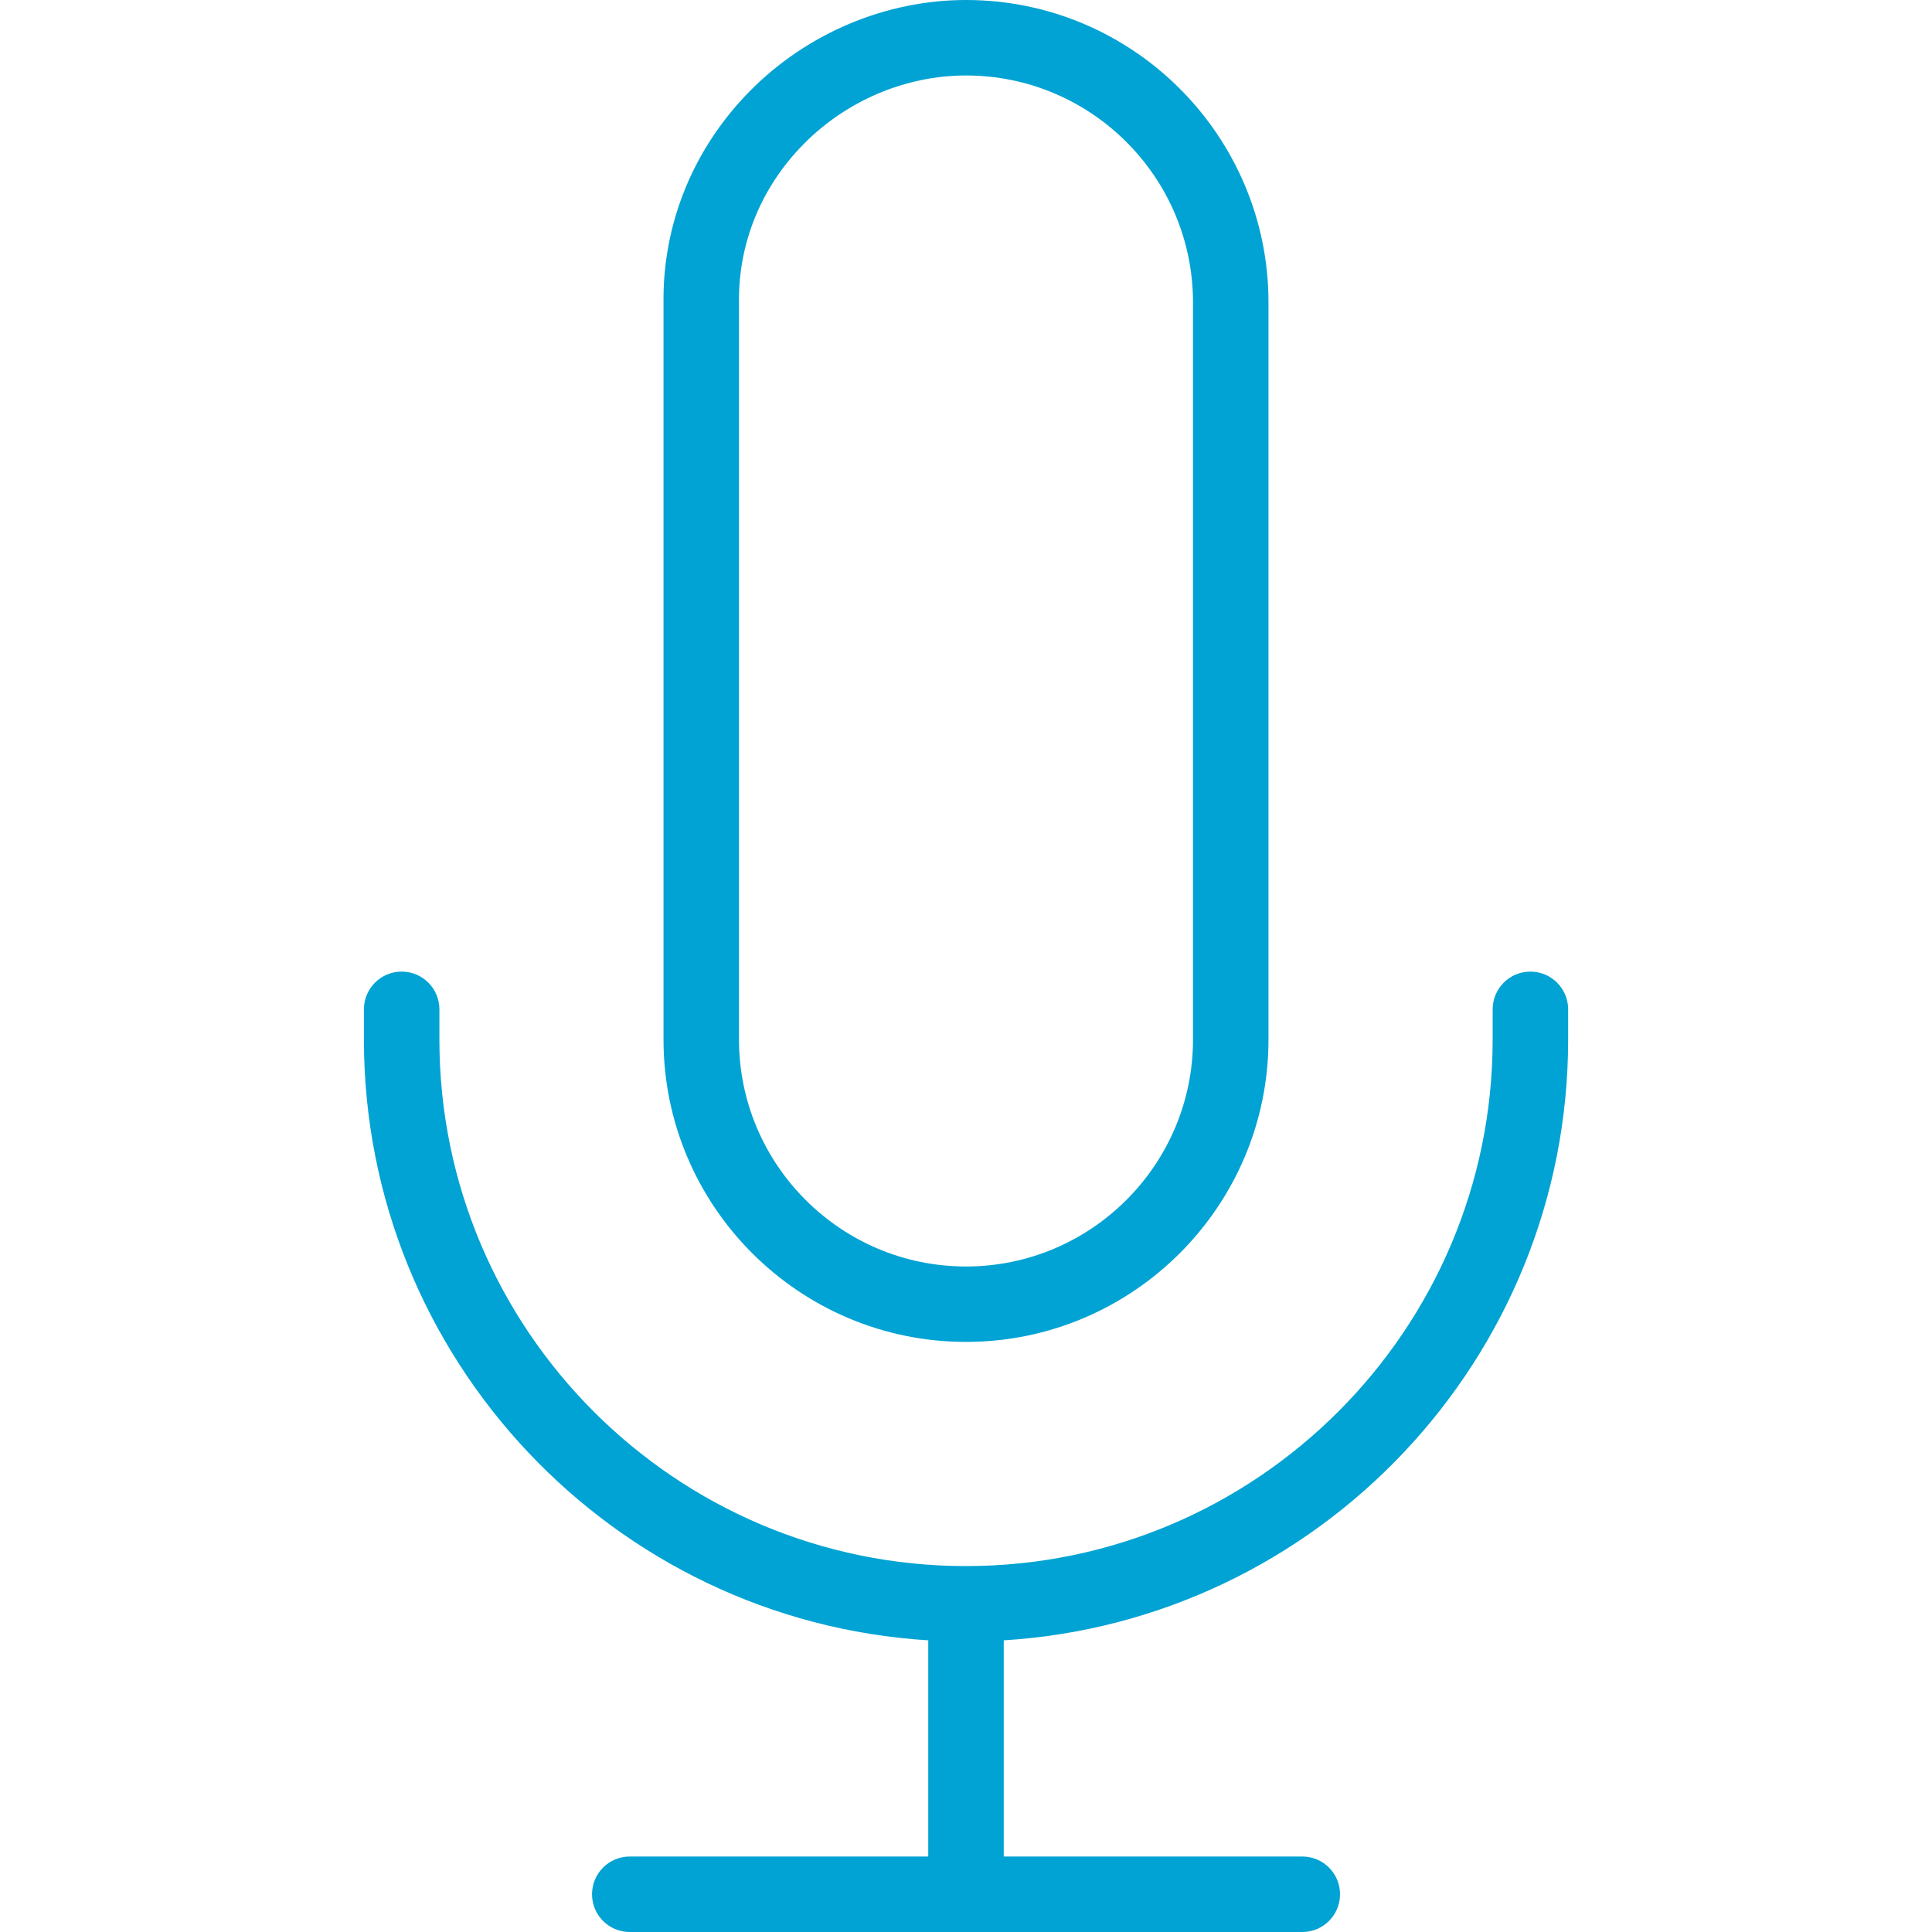 <svg width="30" height="30" viewBox="0 0 30 30" fill="none" xmlns="http://www.w3.org/2000/svg">
<g clip-path="url(#clip0_3554_7740)">
<g clip-path="url(#clip1_3554_7740)">
<path d="M24.35 15.673V16.141C24.35 21.099 20.469 25.168 15.586 25.471V28.828H20.222C20.546 28.828 20.808 29.09 20.808 29.414C20.808 29.738 20.546 30 20.222 30H9.778C9.455 30 9.193 29.738 9.193 29.414C9.193 29.09 9.455 28.828 9.778 28.828H14.414V25.471C9.531 25.168 5.651 21.099 5.651 16.141V15.673C5.651 15.349 5.913 15.087 6.237 15.087C6.56 15.087 6.823 15.349 6.823 15.673V16.141C6.823 20.65 10.491 24.318 15 24.318C19.509 24.318 23.178 20.65 23.178 16.141V15.673C23.178 15.349 23.44 15.087 23.764 15.087C24.087 15.087 24.35 15.349 24.35 15.673ZM10.303 16.141V4.702C10.289 3.473 10.766 2.304 11.646 1.412C12.533 0.515 13.755 0 15 0C17.59 0 19.697 2.107 19.697 4.697V16.141C19.697 18.73 17.59 20.837 15 20.837C12.41 20.837 10.303 18.73 10.303 16.141ZM11.475 4.699V16.141C11.475 18.084 13.056 19.666 15 19.666C16.944 19.666 18.525 18.084 18.525 16.141V4.697C18.525 2.753 16.944 1.172 15 1.172C14.066 1.172 13.148 1.56 12.48 2.236C11.821 2.904 11.464 3.776 11.475 4.691C11.475 4.694 11.475 4.696 11.475 4.699Z" fill="#00A3D3"/>
</g>
</g>
<defs>
<clipPath id="clip0_3554_7740">
<rect width="30" height="30" fill="white"/>
</clipPath>
<clipPath id="clip1_3554_7740">
<rect width="30" height="30" fill="white"/>
</clipPath>
</defs>
</svg>
